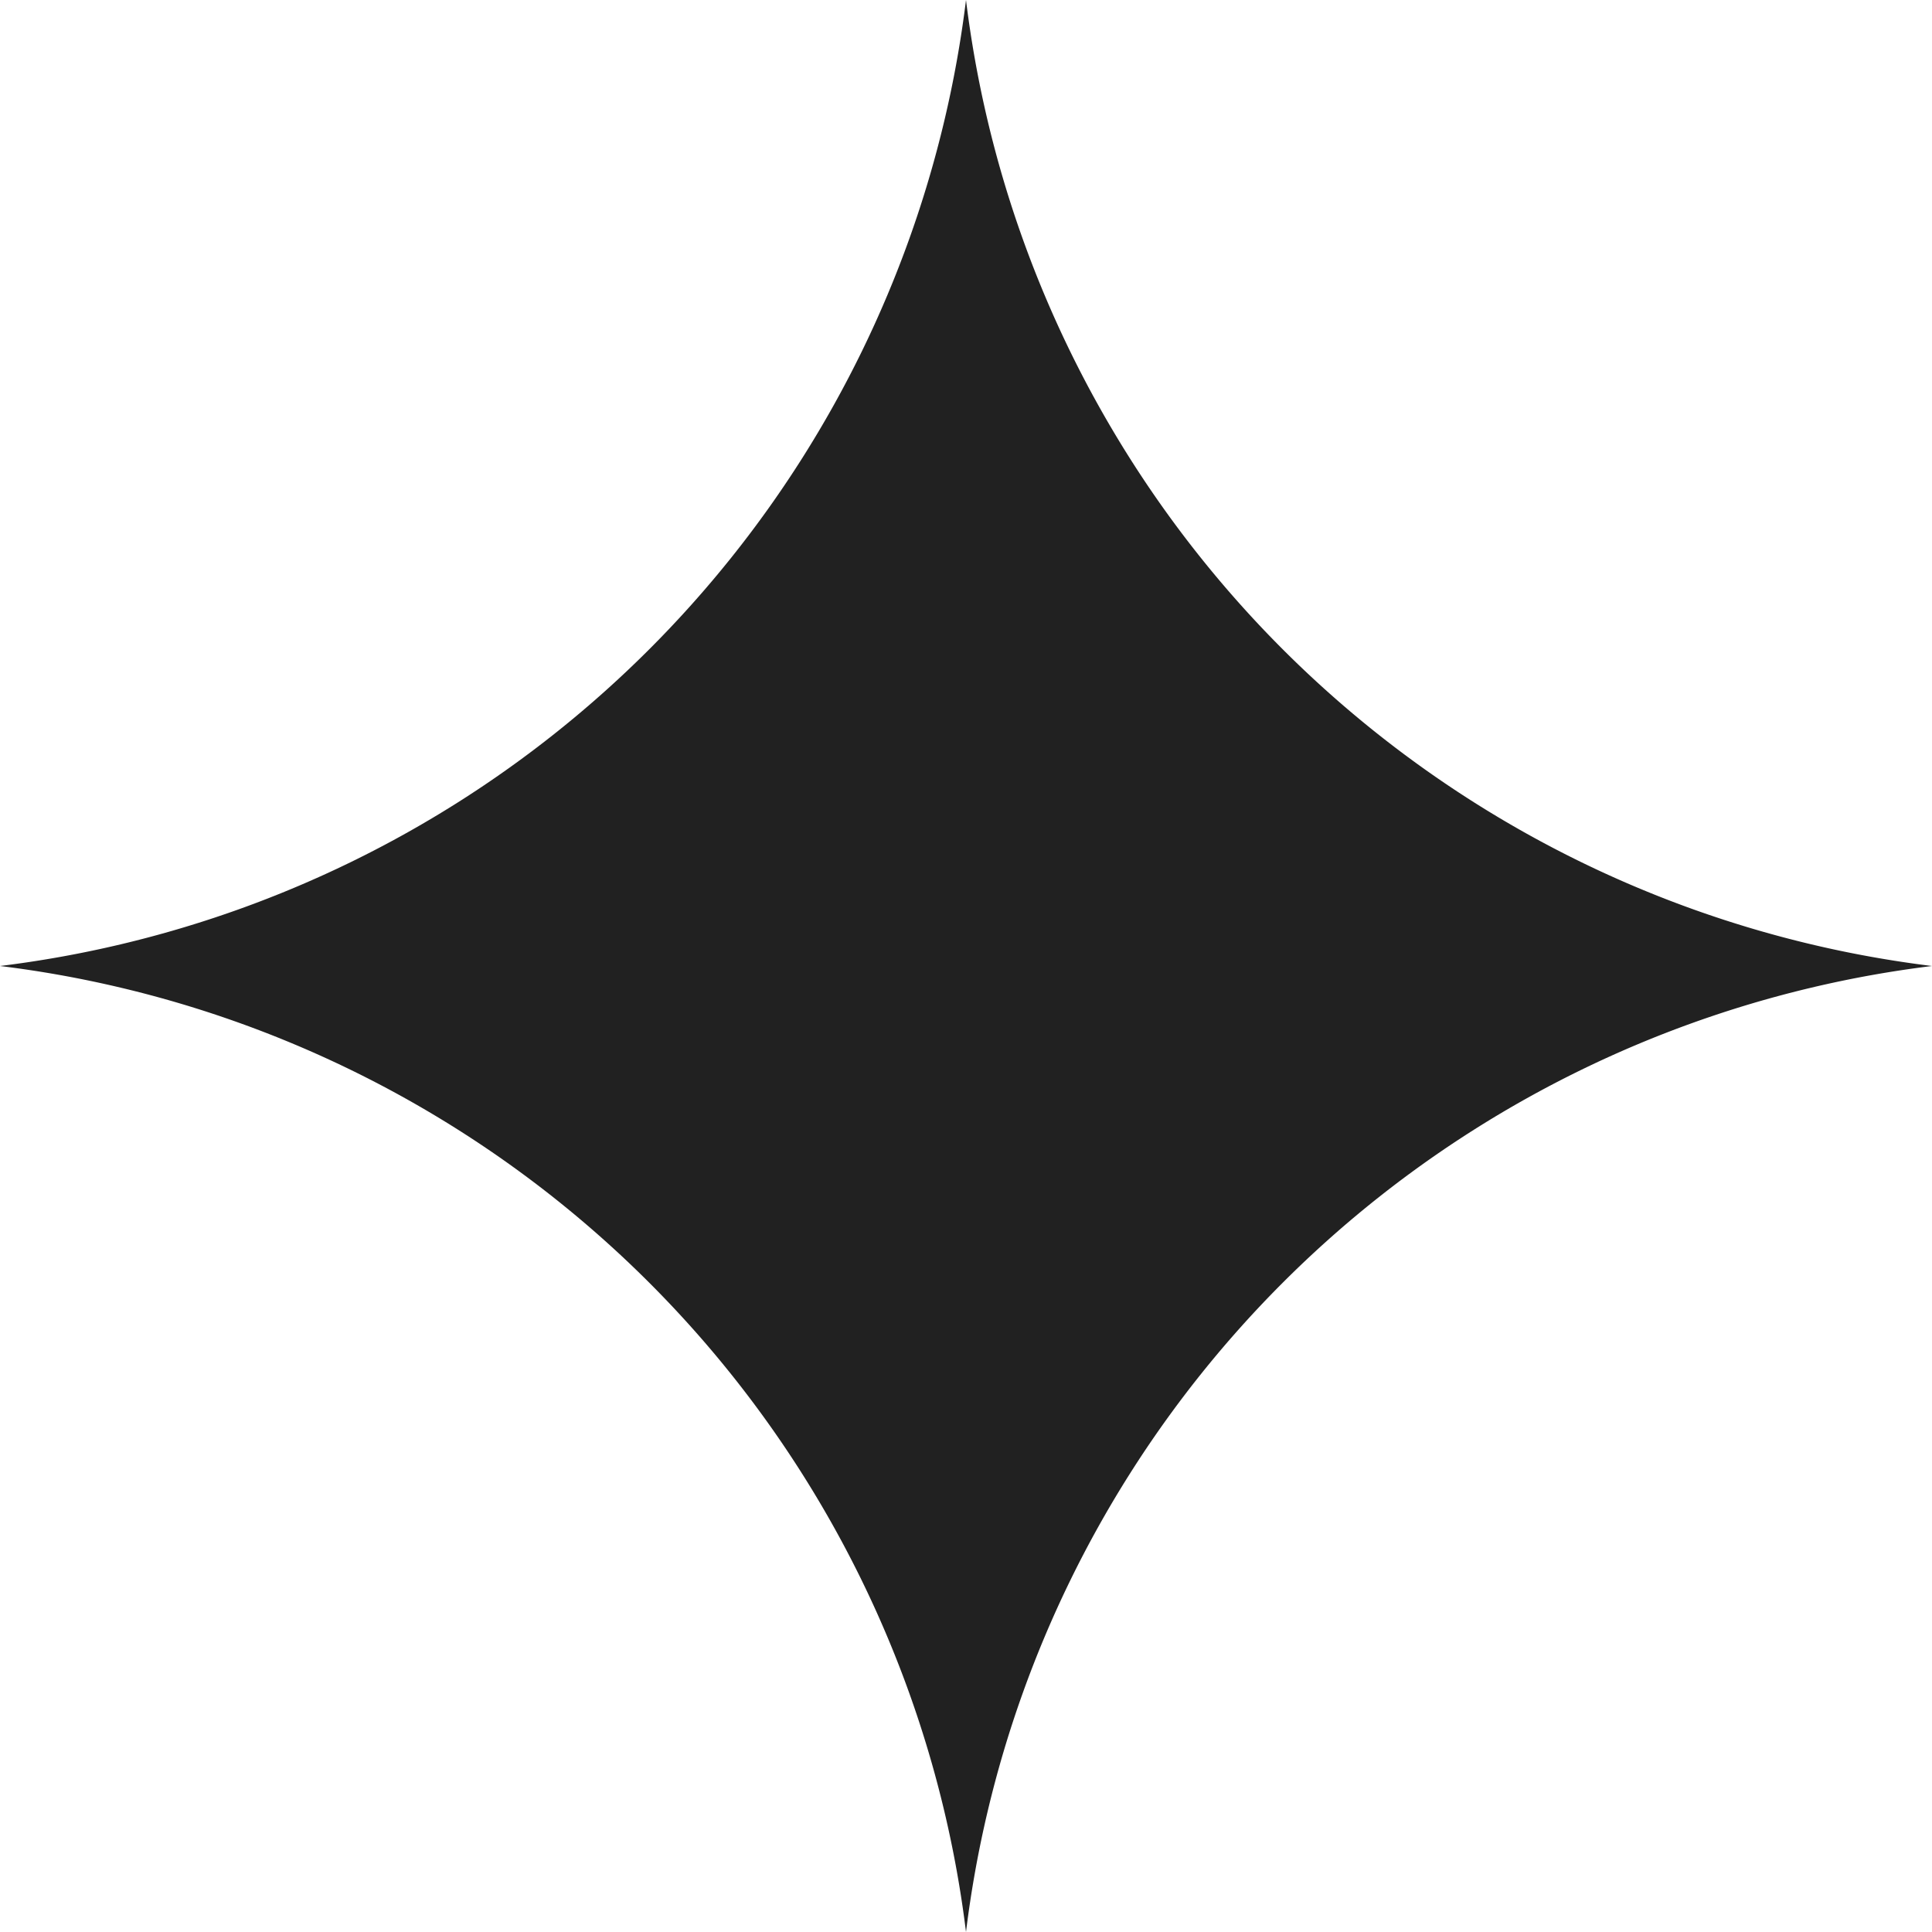 <svg xmlns="http://www.w3.org/2000/svg" width="30" height="30" viewBox="0 0 30 30">
  <path id="No_Sleep_Star" data-name="No Sleep Star" d="M89.7,11h0a17.231,17.231,0,0,1-15,15,17.231,17.231,0,0,1,15,15h0a17.231,17.231,0,0,1,15-15A17.23,17.23,0,0,1,89.7,11Z" transform="translate(-74.7 -11)" fill="#212121"/>
</svg>
